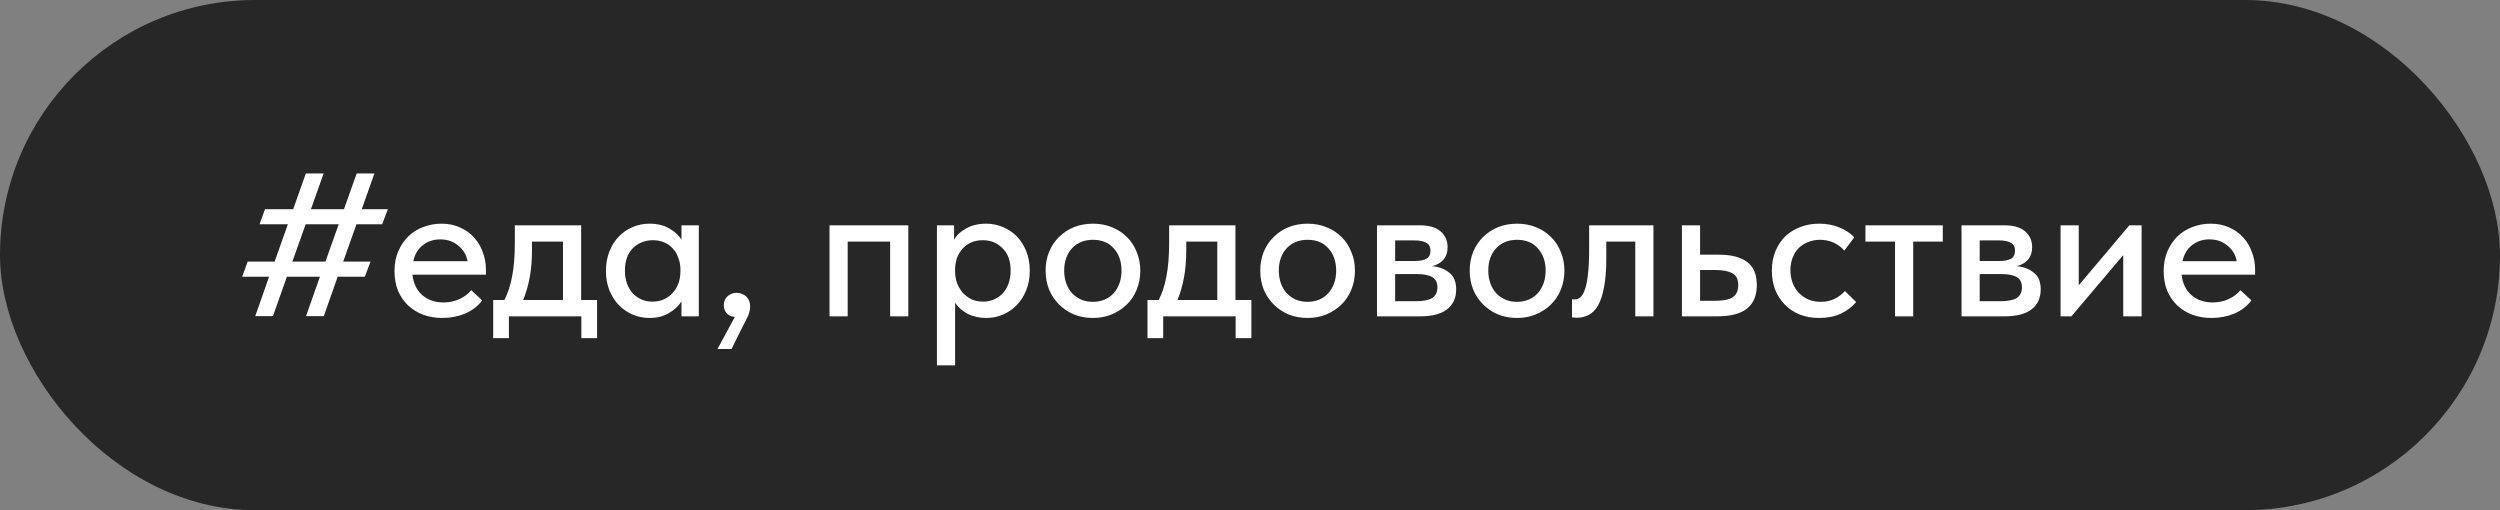 <?xml version="1.0" encoding="UTF-8"?> <svg xmlns="http://www.w3.org/2000/svg" width="245" height="50" viewBox="0 0 245 50" fill="none"><rect x="0" y="0" width="245" height="50" fill="#808080" stroke="none"/> <rect width="245" height="50" rx="25" fill="#272727"></rect> <path d="M35.452 20.5H38.012L37.452 21.98H34.932L33.632 25.64H36.312L35.752 27.12H33.092L31.732 30.98H29.992L31.352 27.12H28.112L26.752 30.98H25.012L26.372 27.12H23.732L24.272 25.64H26.912L28.212 21.98H25.432L25.972 20.5H28.732L29.972 17H31.712L30.472 20.5H33.712L34.952 17H36.692L35.452 20.5ZM28.652 25.64H31.892L33.192 21.98H29.952L28.652 25.64ZM43.341 31.16C42.661 31.16 42.034 31.053 41.461 30.84C40.901 30.627 40.407 30.32 39.981 29.92C39.568 29.52 39.241 29.04 39.001 28.48C38.774 27.907 38.661 27.267 38.661 26.56C38.661 25.827 38.788 25.173 39.041 24.6C39.294 24.027 39.627 23.54 40.041 23.14C40.468 22.74 40.954 22.44 41.501 22.24C42.061 22.027 42.648 21.92 43.261 21.92C43.954 21.92 44.568 22.047 45.101 22.3C45.648 22.54 46.108 22.873 46.481 23.3C46.854 23.713 47.134 24.193 47.321 24.74C47.521 25.273 47.621 25.833 47.621 26.42V26.92H40.421C40.514 27.773 40.834 28.44 41.381 28.92C41.941 29.4 42.634 29.64 43.461 29.64C44.021 29.64 44.534 29.533 45.001 29.32C45.481 29.107 45.874 28.813 46.181 28.44L47.261 29.44C46.821 30.013 46.254 30.447 45.561 30.74C44.867 31.02 44.127 31.16 43.341 31.16ZM43.141 23.46C42.474 23.46 41.901 23.653 41.421 24.04C40.954 24.413 40.648 24.933 40.501 25.6H45.821C45.714 24.987 45.414 24.48 44.921 24.08C44.441 23.667 43.847 23.46 43.141 23.46ZM48.333 29.4H49.433C49.78 28.72 50.033 27.94 50.193 27.06C50.367 26.167 50.453 25.093 50.453 23.84V22.08H56.953V29.4H58.513V33.14H56.973V31H49.873V33.14H48.333V29.4ZM52.133 24.5C52.133 25.487 52.06 26.38 51.913 27.18C51.767 27.967 51.553 28.707 51.273 29.4H55.173V23.68H52.133V24.5ZM63.644 31.16C63.084 31.16 62.544 31.053 62.023 30.84C61.517 30.627 61.063 30.32 60.663 29.92C60.277 29.52 59.964 29.033 59.724 28.46C59.497 27.887 59.383 27.247 59.383 26.54C59.383 25.847 59.497 25.213 59.724 24.64C59.95 24.067 60.257 23.58 60.644 23.18C61.03 22.78 61.477 22.473 61.983 22.26C62.504 22.033 63.057 21.92 63.644 21.92C64.417 21.92 65.07 22.08 65.603 22.4C66.15 22.707 66.543 23.073 66.784 23.5V22.08H68.484V31H66.784V29.54C66.49 30.007 66.07 30.393 65.523 30.7C64.99 31.007 64.364 31.16 63.644 31.16ZM63.944 29.56C64.383 29.56 64.77 29.48 65.103 29.32C65.45 29.147 65.737 28.927 65.963 28.66C66.204 28.38 66.383 28.067 66.504 27.72C66.624 27.36 66.683 26.987 66.683 26.6V26.3C66.67 25.927 66.597 25.573 66.463 25.24C66.344 24.907 66.17 24.613 65.944 24.36C65.717 24.107 65.437 23.907 65.103 23.76C64.77 23.613 64.397 23.54 63.983 23.54C63.597 23.54 63.237 23.607 62.904 23.74C62.57 23.873 62.277 24.067 62.023 24.32C61.783 24.56 61.59 24.867 61.444 25.24C61.31 25.613 61.243 26.04 61.243 26.52C61.243 26.987 61.31 27.407 61.444 27.78C61.577 28.153 61.764 28.473 62.004 28.74C62.243 28.993 62.523 29.193 62.843 29.34C63.177 29.487 63.544 29.56 63.944 29.56ZM72.013 31.06C71.653 31.02 71.38 30.893 71.193 30.68C71.02 30.467 70.933 30.213 70.933 29.92C70.933 29.56 71.053 29.267 71.293 29.04C71.546 28.813 71.84 28.7 72.173 28.7C72.56 28.7 72.88 28.82 73.133 29.06C73.386 29.3 73.513 29.627 73.513 30.04C73.513 30.387 73.413 30.76 73.213 31.16C73.013 31.573 72.746 32.1 72.413 32.74L71.693 34.2H70.313L72.013 31.06ZM81.293 22.08H89.013V31H87.233V23.68H83.073V31H81.293V22.08ZM91.82 35.8V22.08H93.5V23.5C93.727 23.073 94.113 22.707 94.66 22.4C95.207 22.08 95.873 21.92 96.66 21.92C97.233 21.92 97.78 22.033 98.3 22.26C98.82 22.473 99.273 22.78 99.66 23.18C100.047 23.58 100.353 24.067 100.58 24.64C100.807 25.213 100.92 25.847 100.92 26.54C100.92 27.247 100.8 27.887 100.56 28.46C100.333 29.033 100.02 29.52 99.62 29.92C99.233 30.32 98.78 30.627 98.26 30.84C97.753 31.053 97.22 31.16 96.66 31.16C95.98 31.16 95.373 31.027 94.84 30.76C94.32 30.48 93.907 30.12 93.6 29.68V35.8H91.82ZM96.32 23.54C95.893 23.54 95.513 23.613 95.18 23.76C94.847 23.907 94.567 24.107 94.34 24.36C94.113 24.613 93.933 24.907 93.8 25.24C93.68 25.573 93.613 25.927 93.6 26.3V26.6C93.6 26.987 93.66 27.36 93.78 27.72C93.913 28.067 94.093 28.38 94.32 28.66C94.56 28.927 94.847 29.147 95.18 29.32C95.527 29.48 95.913 29.56 96.34 29.56C96.74 29.56 97.1 29.487 97.42 29.34C97.753 29.193 98.04 28.993 98.28 28.74C98.52 28.473 98.707 28.153 98.84 27.78C98.973 27.407 99.04 26.987 99.04 26.52C99.04 25.56 98.773 24.827 98.24 24.32C97.72 23.8 97.08 23.54 96.32 23.54ZM107.109 31.16C106.443 31.16 105.823 31.047 105.249 30.82C104.689 30.58 104.203 30.253 103.789 29.84C103.376 29.427 103.049 28.94 102.809 28.38C102.583 27.807 102.469 27.187 102.469 26.52C102.469 25.853 102.583 25.24 102.809 24.68C103.049 24.107 103.376 23.62 103.789 23.22C104.203 22.807 104.689 22.487 105.249 22.26C105.823 22.033 106.443 21.92 107.109 21.92C107.776 21.92 108.389 22.033 108.949 22.26C109.523 22.487 110.016 22.807 110.429 23.22C110.843 23.62 111.163 24.107 111.389 24.68C111.629 25.24 111.749 25.853 111.749 26.52C111.749 27.2 111.629 27.827 111.389 28.4C111.163 28.96 110.836 29.447 110.409 29.86C109.996 30.26 109.503 30.58 108.929 30.82C108.369 31.047 107.763 31.16 107.109 31.16ZM107.109 29.58C107.523 29.58 107.903 29.507 108.249 29.36C108.596 29.213 108.889 29.007 109.129 28.74C109.383 28.46 109.576 28.133 109.709 27.76C109.843 27.387 109.909 26.973 109.909 26.52C109.909 25.627 109.656 24.9 109.149 24.34C108.656 23.78 107.976 23.5 107.109 23.5C106.256 23.5 105.569 23.78 105.049 24.34C104.543 24.9 104.289 25.627 104.289 26.52C104.289 26.96 104.356 27.373 104.489 27.76C104.623 28.133 104.809 28.453 105.049 28.72C105.303 28.987 105.603 29.2 105.949 29.36C106.296 29.507 106.683 29.58 107.109 29.58ZM112.454 29.4H113.554C113.901 28.72 114.154 27.94 114.314 27.06C114.488 26.167 114.574 25.093 114.574 23.84V22.08H121.074V29.4H122.634V33.14H121.094V31H113.994V33.14H112.454V29.4ZM116.254 24.5C116.254 25.487 116.181 26.38 116.034 27.18C115.888 27.967 115.674 28.707 115.394 29.4H119.294V23.68H116.254V24.5ZM128.145 31.16C127.478 31.16 126.858 31.047 126.285 30.82C125.725 30.58 125.238 30.253 124.825 29.84C124.411 29.427 124.085 28.94 123.845 28.38C123.618 27.807 123.505 27.187 123.505 26.52C123.505 25.853 123.618 25.24 123.845 24.68C124.085 24.107 124.411 23.62 124.825 23.22C125.238 22.807 125.725 22.487 126.285 22.26C126.858 22.033 127.478 21.92 128.145 21.92C128.811 21.92 129.425 22.033 129.985 22.26C130.558 22.487 131.051 22.807 131.465 23.22C131.878 23.62 132.198 24.107 132.425 24.68C132.665 25.24 132.785 25.853 132.785 26.52C132.785 27.2 132.665 27.827 132.425 28.4C132.198 28.96 131.871 29.447 131.445 29.86C131.031 30.26 130.538 30.58 129.965 30.82C129.405 31.047 128.798 31.16 128.145 31.16ZM128.145 29.58C128.558 29.58 128.938 29.507 129.285 29.36C129.631 29.213 129.925 29.007 130.165 28.74C130.418 28.46 130.611 28.133 130.745 27.76C130.878 27.387 130.945 26.973 130.945 26.52C130.945 25.627 130.691 24.9 130.185 24.34C129.691 23.78 129.011 23.5 128.145 23.5C127.291 23.5 126.605 23.78 126.085 24.34C125.578 24.9 125.325 25.627 125.325 26.52C125.325 26.96 125.391 27.373 125.525 27.76C125.658 28.133 125.845 28.453 126.085 28.72C126.338 28.987 126.638 29.2 126.985 29.36C127.331 29.507 127.718 29.58 128.145 29.58ZM134.945 22.08H139.125C140.045 22.08 140.732 22.28 141.185 22.68C141.638 23.08 141.865 23.593 141.865 24.22C141.865 24.727 141.725 25.14 141.445 25.46C141.178 25.767 140.812 25.973 140.345 26.08C141.025 26.147 141.585 26.36 142.025 26.72C142.478 27.067 142.705 27.613 142.705 28.36C142.705 29.2 142.405 29.853 141.805 30.32C141.218 30.773 140.345 31 139.185 31H134.945V22.08ZM136.725 26.86V29.52H138.725C139.485 29.52 140.032 29.413 140.365 29.2C140.698 28.973 140.865 28.627 140.865 28.16C140.865 27.68 140.698 27.347 140.365 27.16C140.032 26.96 139.538 26.86 138.885 26.86H136.725ZM136.725 23.56V25.58H138.625C139.132 25.58 139.518 25.507 139.785 25.36C140.052 25.213 140.185 24.947 140.185 24.56C140.185 24.2 140.052 23.947 139.785 23.8C139.532 23.64 139.138 23.56 138.605 23.56H136.725ZM148.672 31.16C148.005 31.16 147.385 31.047 146.812 30.82C146.252 30.58 145.765 30.253 145.352 29.84C144.939 29.427 144.612 28.94 144.372 28.38C144.145 27.807 144.032 27.187 144.032 26.52C144.032 25.853 144.145 25.24 144.372 24.68C144.612 24.107 144.939 23.62 145.352 23.22C145.765 22.807 146.252 22.487 146.812 22.26C147.385 22.033 148.005 21.92 148.672 21.92C149.339 21.92 149.952 22.033 150.512 22.26C151.085 22.487 151.579 22.807 151.992 23.22C152.405 23.62 152.725 24.107 152.952 24.68C153.192 25.24 153.312 25.853 153.312 26.52C153.312 27.2 153.192 27.827 152.952 28.4C152.725 28.96 152.399 29.447 151.972 29.86C151.559 30.26 151.065 30.58 150.492 30.82C149.932 31.047 149.325 31.16 148.672 31.16ZM148.672 29.58C149.085 29.58 149.465 29.507 149.812 29.36C150.159 29.213 150.452 29.007 150.692 28.74C150.945 28.46 151.139 28.133 151.272 27.76C151.405 27.387 151.472 26.973 151.472 26.52C151.472 25.627 151.219 24.9 150.712 24.34C150.219 23.78 149.539 23.5 148.672 23.5C147.819 23.5 147.132 23.78 146.612 24.34C146.105 24.9 145.852 25.627 145.852 26.52C145.852 26.96 145.919 27.373 146.052 27.76C146.185 28.133 146.372 28.453 146.612 28.72C146.865 28.987 147.165 29.2 147.512 29.36C147.859 29.507 148.245 29.58 148.672 29.58ZM154.516 31.14C154.396 31.14 154.303 31.133 154.236 31.12C154.17 31.12 154.11 31.113 154.056 31.1V29.32C154.11 29.333 154.156 29.34 154.196 29.34C154.25 29.34 154.29 29.34 154.316 29.34C154.516 29.34 154.703 29.273 154.876 29.14C155.05 28.993 155.196 28.74 155.316 28.38C155.45 28.02 155.55 27.527 155.616 26.9C155.696 26.273 155.736 25.467 155.736 24.48V22.08H162.036V31H160.256V23.68H157.416V25.34C157.416 26.46 157.343 27.393 157.196 28.14C157.063 28.873 156.87 29.467 156.616 29.92C156.363 30.36 156.056 30.673 155.696 30.86C155.336 31.047 154.943 31.14 154.516 31.14ZM164.828 22.08H166.608V24.96H168.468C169.681 24.96 170.601 25.2 171.228 25.68C171.854 26.147 172.168 26.9 172.168 27.94C172.168 28.953 171.848 29.72 171.208 30.24C170.581 30.747 169.601 31 168.268 31H164.828V22.08ZM168.008 29.48C168.341 29.48 168.648 29.46 168.928 29.42C169.221 29.38 169.474 29.307 169.688 29.2C169.901 29.093 170.061 28.94 170.168 28.74C170.288 28.527 170.348 28.26 170.348 27.94C170.348 27.367 170.154 26.98 169.768 26.78C169.381 26.567 168.834 26.46 168.128 26.46H166.608V29.48H168.008ZM178.281 31.16C177.575 31.16 176.935 31.047 176.361 30.82C175.788 30.58 175.301 30.253 174.901 29.84C174.501 29.427 174.188 28.94 173.961 28.38C173.748 27.807 173.641 27.187 173.641 26.52C173.641 25.8 173.761 25.16 174.001 24.6C174.241 24.027 174.568 23.54 174.981 23.14C175.408 22.74 175.901 22.44 176.461 22.24C177.021 22.027 177.628 21.92 178.281 21.92C178.988 21.92 179.641 22.04 180.241 22.28C180.841 22.52 181.335 22.847 181.721 23.26L180.741 24.56C180.461 24.227 180.115 23.967 179.701 23.78C179.288 23.593 178.841 23.5 178.361 23.5C177.948 23.5 177.561 23.573 177.201 23.72C176.855 23.853 176.548 24.047 176.281 24.3C176.028 24.553 175.828 24.867 175.681 25.24C175.535 25.613 175.461 26.027 175.461 26.48C175.461 26.933 175.535 27.353 175.681 27.74C175.828 28.113 176.035 28.44 176.301 28.72C176.568 28.987 176.881 29.2 177.241 29.36C177.601 29.507 178.001 29.58 178.441 29.58C178.948 29.58 179.401 29.48 179.801 29.28C180.201 29.08 180.535 28.827 180.801 28.52L181.901 29.6C181.515 30.067 181.015 30.447 180.401 30.74C179.788 31.02 179.081 31.16 178.281 31.16ZM185.713 23.68H182.813V22.08H190.393V23.68H187.493V31H185.713V23.68ZM192.23 22.08H196.41C197.33 22.08 198.017 22.28 198.47 22.68C198.923 23.08 199.15 23.593 199.15 24.22C199.15 24.727 199.01 25.14 198.73 25.46C198.463 25.767 198.097 25.973 197.63 26.08C198.31 26.147 198.87 26.36 199.31 26.72C199.763 27.067 199.99 27.613 199.99 28.36C199.99 29.2 199.69 29.853 199.09 30.32C198.503 30.773 197.63 31 196.47 31H192.23V22.08ZM194.01 26.86V29.52H196.01C196.77 29.52 197.317 29.413 197.65 29.2C197.983 28.973 198.15 28.627 198.15 28.16C198.15 27.68 197.983 27.347 197.65 27.16C197.317 26.96 196.823 26.86 196.17 26.86H194.01ZM194.01 23.56V25.58H195.91C196.417 25.58 196.803 25.507 197.07 25.36C197.337 25.213 197.47 24.947 197.47 24.56C197.47 24.2 197.337 23.947 197.07 23.8C196.817 23.64 196.423 23.56 195.89 23.56H194.01ZM201.937 22.08H203.717V27.96L208.677 22.08H209.877V31H208.077V25L202.997 31H201.937V22.08ZM216.72 31.16C216.04 31.16 215.413 31.053 214.84 30.84C214.28 30.627 213.786 30.32 213.36 29.92C212.946 29.52 212.62 29.04 212.38 28.48C212.153 27.907 212.04 27.267 212.04 26.56C212.04 25.827 212.166 25.173 212.42 24.6C212.673 24.027 213.006 23.54 213.42 23.14C213.846 22.74 214.333 22.44 214.88 22.24C215.44 22.027 216.026 21.92 216.64 21.92C217.333 21.92 217.946 22.047 218.48 22.3C219.026 22.54 219.486 22.873 219.86 23.3C220.233 23.713 220.513 24.193 220.7 24.74C220.9 25.273 221 25.833 221 26.42V26.92H213.8C213.893 27.773 214.213 28.44 214.76 28.92C215.32 29.4 216.013 29.64 216.84 29.64C217.4 29.64 217.913 29.533 218.38 29.32C218.86 29.107 219.253 28.813 219.56 28.44L220.64 29.44C220.2 30.013 219.633 30.447 218.94 30.74C218.246 31.02 217.506 31.16 216.72 31.16ZM216.52 23.46C215.853 23.46 215.28 23.653 214.8 24.04C214.333 24.413 214.026 24.933 213.88 25.6H219.2C219.093 24.987 218.793 24.48 218.3 24.08C217.82 23.667 217.226 23.46 216.52 23.46Z" fill="white"></path> </svg> 